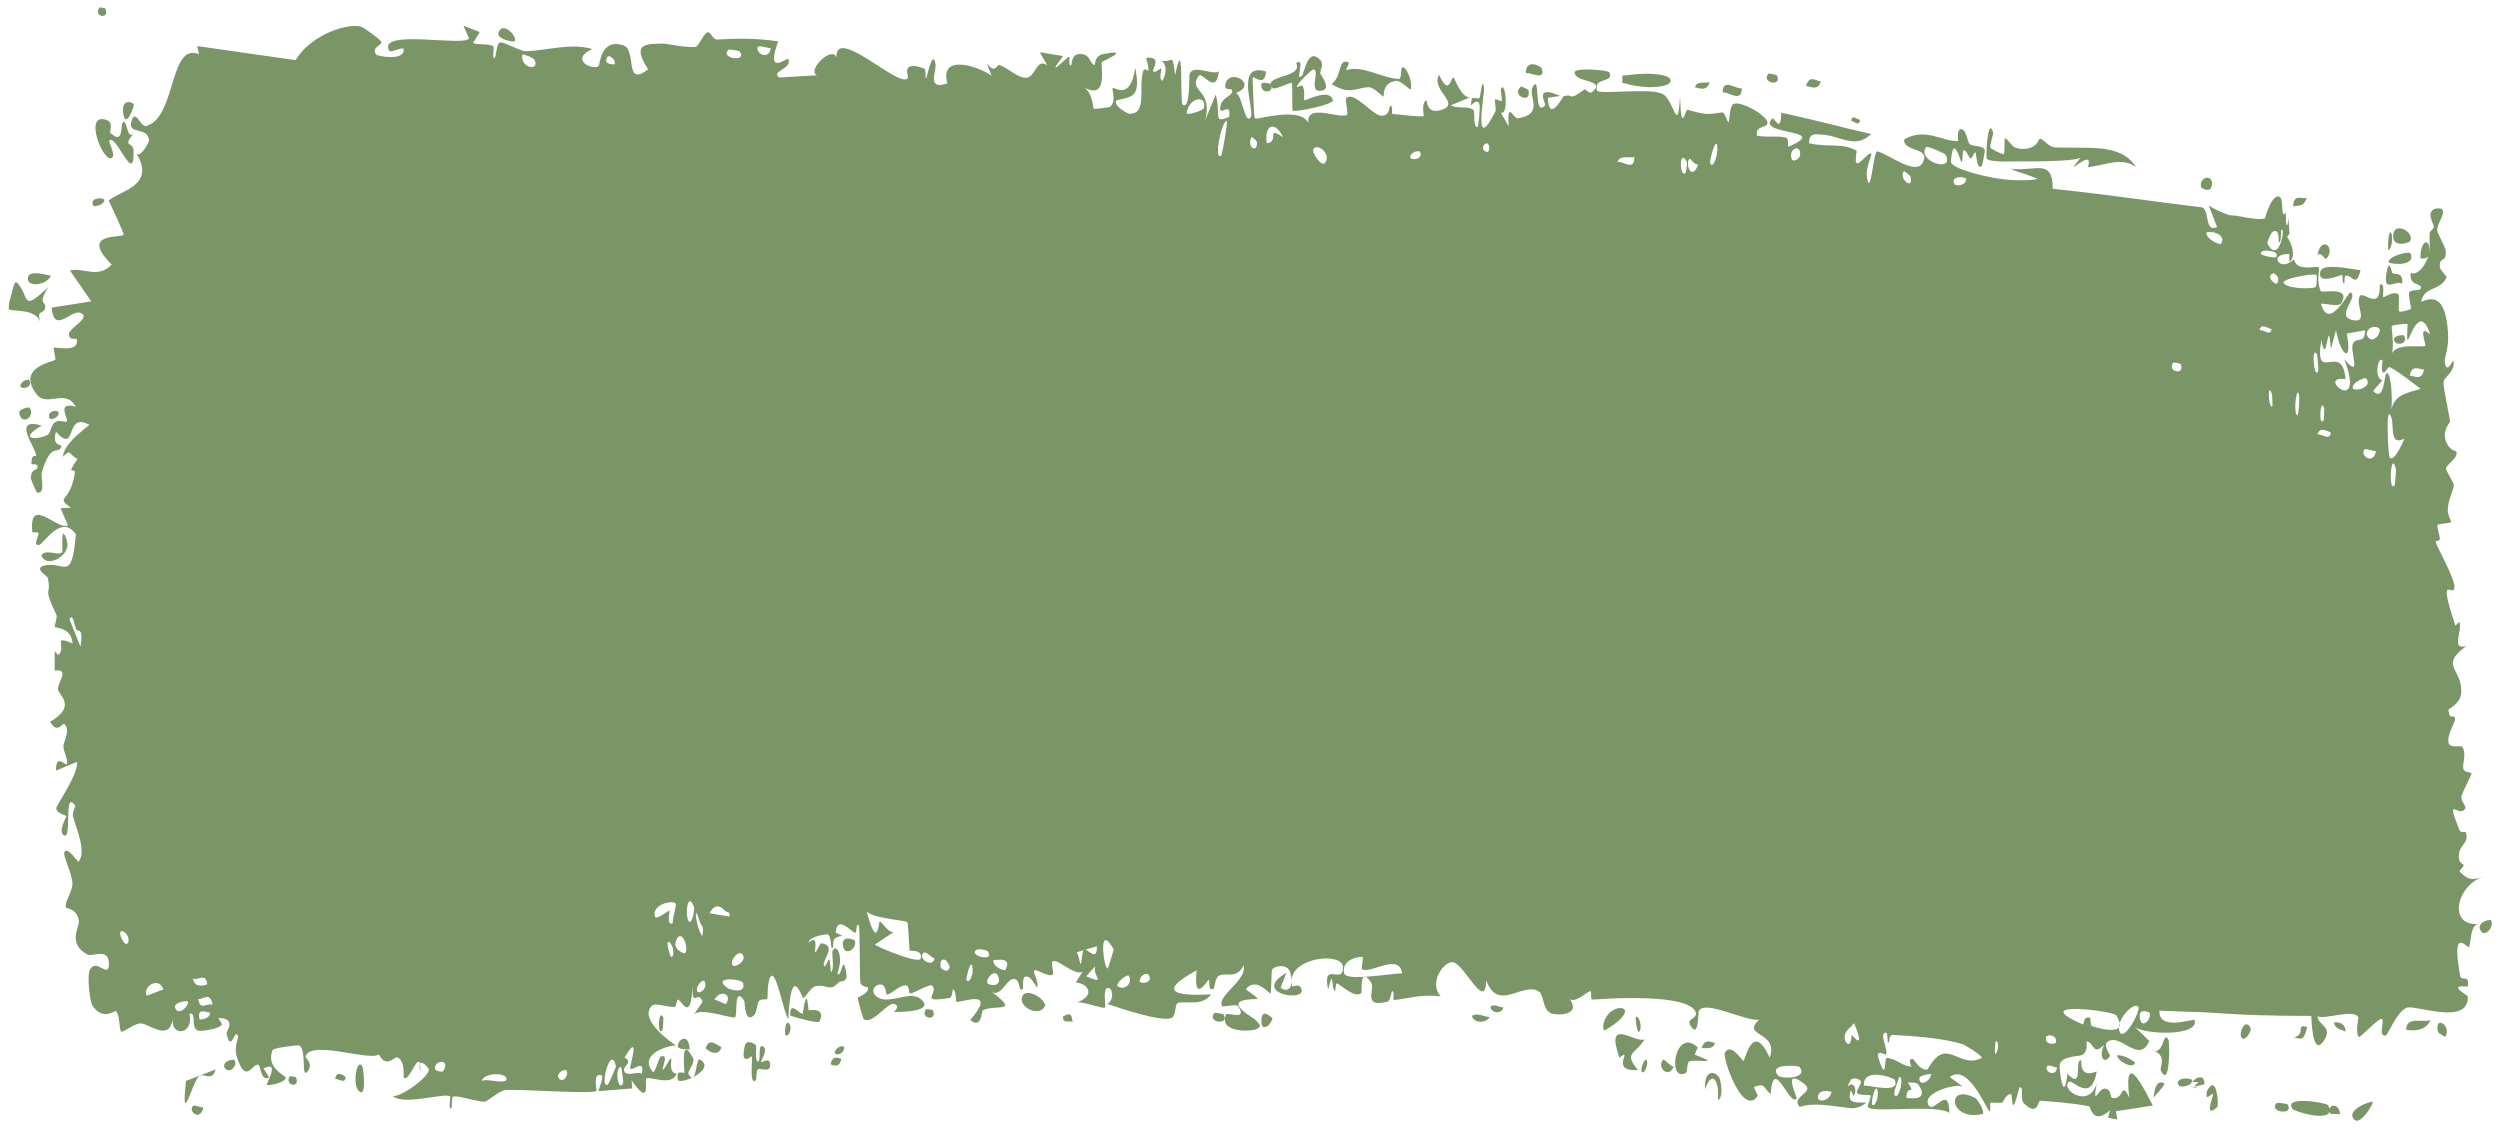 <?xml version="1.0" encoding="UTF-8"?> <svg xmlns="http://www.w3.org/2000/svg" width="239" height="108" viewBox="0 0 239 108" fill="none"><path d="M18.459 105.721C18.612 105.589 19.188 105.922 19.441 105.868C19.143 107.283 17.924 106.202 18.459 105.721ZM45.867 3.069C45.65 3.416 45.433 3.764 45.216 4.111C45.815 4.348 46.631 4.102 47.187 4.443C47.277 4.5 47.025 5.512 47.241 5.561C47.457 5.609 47.436 4.221 47.752 4.077C48.109 3.92 49.713 4.91 50.279 4.896C52.38 4.834 54.514 4.074 56.622 4.686C54.427 5.676 56.602 6.757 57.224 6.322C57.364 6.222 57.377 3.642 59.569 4.329C60.946 4.766 59.609 8.43 61.966 6.625C60.223 4.013 61.985 4.225 63.394 4.166C63.644 4.156 65.618 4.582 66.488 4.486C66.797 4.453 67.288 3.112 67.683 3.085C67.747 3.081 67.806 3.118 67.864 3.177C68.064 3.372 68.256 3.804 68.572 3.782C70.504 3.659 72.393 3.648 74.396 3.957C73.125 7.393 75.251 5.462 75.358 5.632C75.801 6.589 73.649 6.792 74.479 7.407C75.665 7.335 76.866 7.266 78.102 7.203C77.097 6.74 79.553 4.33 79.97 5.487C79.817 2.395 85.944 8.447 86.774 7.495C86.87 7.393 86.651 6.945 86.74 6.63C86.807 6.314 87.32 6.142 88.352 6.556C88.565 6.647 88.424 7.565 88.541 7.486C88.615 7.439 89.173 4.525 89.436 6.168C89.515 6.635 88.948 7.878 89.599 8.09C89.778 8.149 90.074 8.126 90.566 7.975C89.747 4.946 93.858 6.486 94.802 7.261C94.643 6.853 94.486 6.445 94.329 6.038C95.136 7.15 95.33 6.137 95.521 6.199C96.293 6.446 97.362 7.505 98.126 7.434C99.021 7.353 99.077 5.492 100.12 6.247C99.881 5.829 99.638 5.411 99.401 4.993C100.128 5.113 100.868 5.235 101.629 5.357C99.8 7.767 101.999 5.486 102.155 5.438C102.39 5.356 102.025 6.354 102.416 6.241C102.458 6.222 102.423 5.269 103.037 5.183C104.193 5.026 104.154 5.95 104.521 6.161C104.563 6.187 104.612 6.202 104.669 6.203C104.716 6.198 104.588 5.336 105.481 5.168C108.269 4.631 105.452 5.823 105.33 5.937C105.2 6.068 105.815 8.816 104.429 8.638C104.2 8.61 103.917 8.517 103.588 8.34C104.034 8.568 104.27 9.117 104.393 9.591C104.495 10.017 104.522 10.383 104.564 10.403C104.649 10.438 106.033 10.269 106.105 10.217C106.79 9.706 106.249 8.602 106.386 8.413C106.504 8.261 108.045 9.734 108.53 6.496C109.149 9.525 108.011 9.204 106.698 9.614C106.489 10.222 107.87 10.876 107.938 10.877C109.706 10.942 108.823 8.436 109.269 6.874C109.502 6.056 110.136 7.767 109.575 5.529C111.138 5.356 110.146 6.601 110.24 6.795C110.381 7.08 110.941 6.466 111.004 6.553C111.098 6.682 110.728 7.435 111.105 7.719C111.167 7.761 111.835 6.465 111.06 5.806C112.12 6.033 112.066 4.905 112.343 7.183C113.211 2.922 112.779 9.734 113.054 9.984C113.786 10.642 113.674 7.269 113.719 7.106C114.028 6.065 116.018 7.28 116.522 6.806C116.267 9.226 114.928 6.79 114.597 7.25C113.493 8.783 116.047 8.505 115.195 11.529C115.542 10.701 115.884 9.873 116.223 9.045C116.758 11.018 115.91 11.853 117.499 11.173C117.792 9.488 116.382 11.415 116.687 10.089C116.868 9.312 117.778 9.164 117.802 8.752C117.831 8.257 117.002 8.827 117.148 8.066C117.466 6.429 120.389 8.05 118.121 8.907C118.748 8.891 119.022 12.171 119.586 11.159C119.943 10.505 118.065 5.999 120.942 6.808C120.964 6.812 120.987 6.816 121.01 6.821C121.021 7.04 120.993 7.206 120.936 7.329C120.705 8.08 119.794 7.279 119.765 7.38C119.717 7.55 119.893 11.043 119.931 11.216C119.976 11.412 120.37 11.324 120.895 11.195C122.37 10.951 124.516 10.597 125.086 11.768C124.79 9.735 128.397 11.526 128.79 10.937C128.902 10.772 128.57 9.52 128.687 9.394C129.429 8.647 131.16 10.946 131.973 11.052C132.891 11.17 132.835 10.099 132.887 10.104C133.285 10.187 132.92 10.89 133.165 10.903C133.551 10.921 135.991 11.229 136.105 11.086C136.143 11.042 135.836 9.799 136.371 9.604C136.458 9.569 136.327 11.008 137.852 10.488C139.666 9.86 136.744 8.61 137.581 7.15C138.582 9.379 138.679 7.246 138.972 7.434C139.072 7.502 139.721 9.367 140.525 9.307C139.933 9.562 139.323 9.815 138.697 10.068C139.276 10.427 140.417 10.111 140.845 10.5C141.056 10.69 140.774 12.166 141.256 12.158C141.265 12.157 141.276 12.133 141.29 12.091C141.358 11.781 141.518 10.488 141.433 9.95C141.333 9.636 141.105 9.572 140.636 10.091C140.623 8.79 141.172 9.674 141.47 9.326C141.471 9.324 141.474 9.319 141.476 9.312C141.518 9.116 141.73 7.164 141.876 8.472C141.958 8.808 140.745 15.077 142.975 10.616C143.049 10.472 142.859 9.669 142.932 9.508C142.98 9.4 143.499 9.747 143.571 9.638C143.639 9.52 143.415 8.644 143.498 8.477C143.916 7.62 144.265 11.07 143.48 10.77C143.72 11.207 143.973 11.643 144.229 12.079C144.055 9.484 144.694 11.373 145.098 11.311C147.7 10.915 146.044 9.161 146.525 8.311C147.313 6.947 146.564 11.342 147.72 10.06C147.833 9.94 146.548 8.009 149.154 9.176C148.755 9.233 148.361 9.29 147.971 9.347C148.088 11.854 149.391 9.233 149.488 9.202C150.568 8.903 149.799 9.773 151.464 8.553C151.613 8.443 151.906 9.073 152.232 8.779C153.589 7.566 150.551 7.939 150.53 6.926C150.491 6.427 153.729 6.687 153.861 6.93C154.299 7.993 152.333 7.324 152.66 8.635C152.727 9.095 157.626 8.368 158.901 8.957C159.001 9.009 159.096 9.076 159.186 9.156C160.117 10.098 160.384 12.738 160.616 9.231C160.706 12.982 161.144 10.454 161.297 10.49C163.057 10.953 163.057 10.992 164.602 10.744C164.938 10.691 165.143 11.843 165.272 11.661C165.349 11.55 165.313 10.33 165.673 9.982C166.196 9.505 168.833 10.965 168.954 11.649C169.099 12.334 167.807 11.849 167.955 12.968C168.911 13.155 169.832 12.957 170.714 13.145C171.079 13.226 170.827 13.98 170.984 14.008C171.061 14.024 172.331 13.444 172.294 13.155C172.315 12.494 168.237 12.61 169.407 11.349C169.645 11.106 170.23 12.939 170.289 10.773C173.946 11.565 176.285 12.231 178.881 12.811C177.297 14.375 175.772 12.842 174.004 12.864C173.767 12.866 172.926 12.593 172.944 13.691C174.546 14.1 176.234 13.638 177.479 14.407C177.52 14.433 177.321 15.407 177.469 15.57C177.748 15.875 178.758 14.329 178.906 14.743C178.93 14.84 178.338 16.114 178.472 16.942C178.829 19.069 179.1 14.397 179.466 14.464C179.479 14.467 179.496 14.474 179.517 14.486C180.562 14.741 183.196 16.857 183.822 15.525C184.624 14.038 181.844 14.546 182.052 13.31C184.167 12.153 185.704 13.572 187.203 13.481C187.229 13.478 187.047 12.493 187.382 12.372C187.961 12.159 188.049 13.548 188.313 13.781C188.601 14.029 189.635 13.87 189.752 14.379C189.767 14.446 189.509 15.811 189.476 15.848C189.004 16.397 188.914 14.609 188.873 14.585C188.721 14.511 188.544 15.187 188.402 15.141C188.172 15.064 188.068 14.427 187.762 14.358C187.547 14.308 187.704 15.529 187.497 15.464C187.425 15.436 186.714 12.632 186.507 15.453C186.488 16.15 190.5 17.173 192.505 17.219C193.77 17.254 194.499 17.225 194.773 17.079C194.098 16.812 193.369 16.548 192.529 16.292C192.36 16.182 192.194 16.073 192.027 15.963C192.19 16.091 192.359 16.15 192.532 16.17C194.712 16.313 196.258 15.204 196.24 18.048C202.478 18.712 206.411 19.354 210.54 19.828C211.242 20.148 210.752 22.276 211.956 21.704C211.683 21.008 211.413 20.311 211.141 19.613C211.454 19.888 212.363 20.324 213.184 20.589C213.294 20.544 213.669 20.659 213.78 20.615C214.994 20.876 216.204 21.047 216.523 20.866C216.583 20.812 217.01 18.894 217.763 18.782C218.294 18.673 218.122 20.12 218.255 20.407C218.341 20.643 218.481 20.268 218.515 20.35C218.541 20.415 218.509 21.305 218.58 21.464C218.824 21.954 218.686 19.44 218.878 22.327C218.799 22.434 218.722 22.541 218.652 22.649C218.963 23.078 219.581 24.401 218.908 25.027C218.801 25.135 218.917 24.277 218.84 24.276C218.121 24.292 218.001 24.413 217.818 24.562C217.658 24.71 217.694 24.895 217.824 25.04C217.952 25.184 218.114 25.283 218.371 25.265C218.625 25.248 218.992 25.113 219.304 24.787C219.367 25.078 219.507 25.265 219.707 25.384C220.362 25.787 221.629 25.377 221.682 25.571C221.776 25.936 221.409 26.954 221.876 27.838C221.97 28.03 224.84 27.308 223.813 29.007C223.597 29.359 222.213 28.992 221.885 29.038C222.654 31.751 224.51 27.866 224.707 27.962C225.55 28.377 223.109 30.32 225.011 30.618C226.475 30.842 225.083 29.053 225.631 28.274C225.935 27.84 227.606 29.797 227.502 27.22C228.047 26.931 227.758 28.303 227.829 28.4C227.902 28.485 228.964 27.683 229.329 28.214C229.374 28.28 229.285 29.623 229.333 29.731C229.427 29.916 230.46 29.61 230.495 29.494C230.518 29.414 230.225 28.252 230.315 27.964C230.421 27.633 231.411 27.865 231.447 27.527C231.5 27.018 230.312 27.405 230.458 26.085C231.028 26.393 231.877 25.476 232.166 24.402C232.097 24.708 231.58 24.778 231.393 24.68C231.391 22.759 232.482 22.727 232.191 24.265C232.385 23.437 232.198 23.013 232.288 22.236C232.313 22.04 232.641 21.981 232.684 21.645C232.688 21.578 232.308 20.874 232.354 20.481C232.44 19.771 233.413 19.869 233.499 20.048C233.756 20.556 233.017 21.24 232.995 22.053C232.992 22.178 233.777 23.718 233.798 23.857C233.942 25.355 233.099 24.324 233.271 25.67C233.482 25.943 233.694 26.216 233.906 26.489C233.259 27.91 231.772 27.283 231.463 28.858C232.629 28.339 233.801 28.317 234.033 31.823C234.131 33.3 233.674 34.198 233.716 34.572C233.877 35.911 234.498 34.406 234.525 34.474C234.552 34.555 234.568 34.634 234.573 34.711C234.573 34.711 234.573 34.712 234.573 34.712C234.631 35.499 233.642 36.131 233.607 36.492C233.556 37.136 234.184 39.734 234.221 40.315C234.214 40.433 233.485 41.1 233.803 42.099C234.128 43.108 234.809 43.088 234.839 43.192C235.011 43.797 233.851 44.43 233.833 44.793C233.824 44.978 234.541 46.063 234.581 46.384C234.618 46.707 234.164 47.445 234.023 48.48C233.917 49.249 234.386 49.807 234.317 49.93C234.267 50.014 233.081 50.066 233.028 50.201C232.95 50.404 233.277 51.298 233.248 51.528C233.207 51.858 232.802 51.549 232.869 51.883C232.913 52.134 234.601 55.185 234.648 56.02C234.717 57.45 232.88 54.257 234.736 59.804C234.749 59.84 235.104 59.417 235.116 59.451C235.416 60.473 234.283 62.142 235.769 61.771C233.072 63.738 235.545 63.939 235.275 66.366C235.166 67.301 234.065 67.743 234.066 67.881C234.236 69.047 234.547 68.119 234.7 68.687C234.787 69.005 233.837 70.298 234.105 71.091C234.245 71.5 235.326 71.293 235.376 71.371C235.853 72.108 235.37 72.961 235.496 73.497C235.58 73.857 236.251 73.846 236.273 73.91C236.311 74.044 235.486 75.567 235.323 76.093C235.199 76.498 235.781 77.089 235.69 77.268C235.131 78.339 233.683 75.765 235.141 79.399C235.23 79.622 235.708 79.504 235.725 79.548C236.085 80.579 235.197 80.72 235.082 81.587C234.883 83.081 236.137 82.186 235.113 83.285C235.976 84.209 236.434 84.143 237.381 83.811C234.779 84.726 233.997 88.602 237.008 88.335C236.044 88.334 236.274 90.487 235.987 90.541C235.805 90.574 234.308 88.495 235.189 93.285C235.3 93.884 236.121 93.073 235.917 94.32C233.833 94.112 235.911 95.108 235.926 95.269C236.027 98.126 230.875 96.012 230.069 96.343C229.097 96.746 228.271 99.004 228.054 99.011C227.35 99.025 227.914 97.876 227.749 97.461C227.583 97.051 225.623 99.258 225.515 99.138C225.125 98.66 225.504 97.308 225.463 97.241C224.982 96.422 222.32 97.487 221.561 97.165C221.579 98.041 223.095 98.114 222.146 99.517C221.024 101.15 220.985 97.292 220.958 97.122C220.059 97.121 219.15 97.116 218.201 97.103C216.74 97.082 214.888 97.036 212.975 96.916C211.064 96.793 210.805 96.776 209.925 96.742L210.445 96.764C209.09 96.726 207.753 96.675 206.436 96.617C206.384 98.674 209.751 97.278 209.821 97.546C210.189 99.172 204.61 98.88 204.029 98.106C204.503 98.578 204.987 99.049 205.473 99.52C204.461 101.828 202.732 98.654 201.461 99.612C201.045 99.923 201.74 100.881 201.721 100.942C201.216 101.827 200.559 101.075 201.167 99.884C200.019 100.987 200.264 99.7 199.465 99.546C199.424 99.539 199.702 100.513 199.039 100.862C198.724 101.025 197.173 100.915 196.917 101.73C196.808 102.074 197.309 105.812 197.643 102.651C199.227 104.318 198.286 101.246 198.945 101.366C199.051 101.39 198.67 103.143 200.45 102.429C199.893 105.597 198.103 103.073 197.759 103.436C197.014 104.18 199.714 106.031 200.439 103.58C200.02 106.052 200.619 103.929 201.271 104.075C201.982 104.234 201.621 104.955 202.015 104.984C203.095 105.071 202.753 103.285 203.558 104.924C202.974 99.965 205.131 104.368 205.807 105.69C204.613 105.878 203.435 106.059 202.278 106.236C202.327 106.498 202.376 106.759 202.426 107.021C202.126 106.966 201.829 106.91 201.532 106.854C201.596 106.61 201.66 106.367 201.724 106.123C200.082 107.628 199.85 105.797 199.729 105.769C198.173 105.451 196.437 105.338 195.035 105.228C194.837 105.213 194.818 106.824 193.473 105.464C193.058 105.032 193.563 103.813 193.052 103.966C192.214 107.317 192.428 104.613 192.255 104.597C191.776 104.566 191.479 105.393 191.439 105.399C190.915 105.498 190.322 105.331 190.266 105.457C190.264 105.469 190.274 106.422 190.242 106.239C190.218 106.23 190.192 106.218 190.164 106.203C189.94 106.088 188.125 101.576 186.41 102.967C186.836 103.284 187.26 103.6 187.69 103.916C187.177 103.482 183.573 104.464 184.396 105.691C184.899 106.443 186.32 103.62 186.364 106.388C185.12 105.527 178.737 106.461 178.567 105.809C178.513 105.715 178.908 104.835 178.834 104.717C178.754 104.625 177.607 104.786 177.527 104.438C177.454 104.23 177.924 103.7 177.906 103.376C177.869 103.177 176.98 102.833 176.845 103.438C176.75 103.541 176.685 103.673 176.662 103.839C176.712 103.797 176.771 103.764 176.836 103.738C177.015 103.478 177.637 103.908 177.235 104.749C177.175 104.865 176.972 104.132 176.928 104.28C176.723 104.963 176.849 105.227 177.224 105.333C177.589 105.438 178.244 105.388 178.423 105.402C177.806 105.966 177.107 105.995 176.771 105.916C175.2 105.772 173.509 105.347 172.049 105.818C171.119 104.833 173.573 104.462 172.508 103.632C170.31 101.905 171.828 104.892 171.752 105.008C171.11 105.921 169.522 100.753 169.283 104.595C168.516 103.963 168.804 103.497 167.665 103.922C167.791 104.198 167.917 104.475 168.044 104.751C166.607 106.889 164.663 101.088 164.893 100.675C165.439 99.566 166.558 101.45 166.677 101.416C166.856 101.364 167.546 97.502 169.181 101.115C170.101 98.553 166.39 99.145 168.171 97.481C166.947 97.693 162.984 95.54 162.406 96.647C162.329 96.792 162.42 99.419 161.596 98.02C161.208 97.353 162.271 97.408 162.118 96.799C161.697 95.368 156.91 95.337 154.005 95.459C153.244 95.504 152.52 95.552 152.171 95.558C152.076 95.556 152.15 94.748 152.055 94.751C151.767 94.759 150.622 95.916 150.083 95.519C151.155 97.068 148.941 97.088 148.352 96.899C147.476 96.611 147.586 95.188 147.211 94.869C145.766 93.639 143.213 96.926 142.086 93.707C142.023 96.85 139.973 92.072 138.872 91.986C138.028 91.921 136.554 93.918 137.724 95.253C137.108 95.162 136.452 95.18 135.729 95.234C134.868 95.332 134.031 95.535 133.279 95.599C133.074 95.617 133.417 94.709 133.066 94.769C133.034 94.781 132.927 95.686 132.627 95.761C130.186 96.388 131.489 94.538 131.083 93.94C130.861 93.606 130.695 93.436 130.568 93.375C131.911 93.287 133.584 93.046 134.038 93.051C133.774 91.017 130.877 93.218 130.181 92.631C130.156 92.609 130.321 91.51 130.295 91.5C130.294 91.5 130.294 91.5 130.293 91.5C130.003 91.394 128.215 91.69 128.497 93.033C128.572 93.391 129.367 93.44 130.368 93.387C130.084 93.617 130.201 94.869 130.15 94.918C129.532 95.492 128.257 94.196 127.803 94.005C127.698 93.963 127.659 94.758 127.641 94.758C127.23 94.553 127.533 92.296 126.969 94.609C126.367 91.739 128.424 94.273 128.39 92.431C128.295 90.995 123.489 91.511 123.483 93.757C123.476 93.518 123.426 93.22 123.311 92.879C123.055 92.119 121.808 92.317 121.593 92.724C121.556 92.804 121.52 94.968 121.476 94.987C121.398 95.021 120.63 94.127 120.002 94.116C119.647 94.11 119.332 94.232 119.106 94.584C119.402 94.799 119.692 95.013 119.99 95.228C120.077 95.321 120.163 95.414 120.25 95.507C120.156 95.507 120.069 95.509 119.987 95.513C117.838 95.566 118.233 96.179 119.037 96.803C119.08 96.809 119.121 96.892 119.163 96.902C119.421 97.092 119.708 97.28 119.966 97.448C120.229 97.709 120.436 97.923 120.44 98.027C120.446 98.202 120.243 98.352 119.955 98.442C118.747 98.686 116.559 98.448 117.204 96.988C117.324 96.717 119.342 97.641 118.357 96.193C118.185 95.94 116.881 96.327 116.814 96.168C116.38 95.111 119.231 93.762 118.902 92.264C118.199 93.675 117.333 92.913 116.543 93.264C116.183 93.423 116.073 94.506 116.028 94.525C115.365 94.795 115.758 93.665 115.538 93.689C115.421 93.706 114.069 96.096 114.395 92.764C110.102 95.103 113.143 95.193 115.779 95.062C114.921 96.261 113.31 95.632 112.582 95.893C112.321 95.987 112.44 97.106 111.996 97.315C111.059 97.75 106.884 96.321 105.872 95.976C106.537 95.608 106.394 94.388 105.89 94.453C105.39 94.517 105.744 96.152 105.64 96.322C105.518 96.498 103.258 95.643 102.893 95.839C104.605 95.32 104.268 94.095 102.844 93.912C103.063 93.572 103.283 93.232 103.504 92.892C102.928 93.196 101.999 92.447 101.315 92.073C101.011 91.888 100.735 91.796 100.579 91.974C100.507 92.059 100.722 93.085 100.681 93.133C100.292 93.552 98.939 92.47 98.855 92.815C98.79 93.102 99.363 93.974 99.128 94.386C99.079 94.473 98.546 93.081 97.951 93.401C97.733 93.519 97.833 94.484 97.777 94.538C97.306 94.987 97.629 93.376 96.779 93.611C96.154 93.785 95.642 95.355 94.784 94.804C97.572 96.908 95.218 95.994 93.983 96.569C93.784 96.66 93.904 98.412 92.754 97.525C95.343 94.445 92.106 95.835 91.423 95.777C91.386 95.765 91.412 94.614 91.084 94.584C91.056 94.584 91.07 95.364 90.759 95.413C87.78 95.871 89.701 95.058 89.166 94.271C88.944 93.936 87.408 94.977 86.977 94.984C86.88 94.982 86.963 94.177 86.585 94.191C86.043 94.214 85.49 94.767 85.042 94.995C84.938 95.046 84.841 95.082 84.752 95.089C84.698 95.09 84.756 93.817 83.858 94.179C83.607 94.28 83.311 94.716 83.631 95.103C83.978 95.513 84.463 95.588 85.013 95.542C86.17 95.445 87.403 94.799 88.177 95.647C89.239 96.789 85.75 96.749 85.489 96.737C85.417 96.737 86.183 96.14 85.44 95.978C85.311 95.951 85.156 96.014 84.983 96.127C84.278 96.585 83.26 97.866 82.582 97.437C82.509 97.397 81.962 95.489 82.005 95.383C82.022 95.304 83.104 94.967 82.989 94.417C82.968 94.354 82.297 94.324 82.246 93.917C82.175 93.421 82.22 88.604 82.102 88.475C81.797 88.157 81.935 89.265 81.736 89.176C81.288 88.984 80.029 87.482 79.894 89.145C80.105 89.257 80.317 89.368 80.538 89.481C79.299 89.579 79.788 90.32 79.595 90.622C79.392 90.949 79.529 89.489 79.126 89.329C79.04 89.292 77.298 89.514 77.286 90.131C78.305 89.197 77.86 90.991 77.903 91.025C78.068 91.151 78.325 90.146 78.551 90.178C80.096 90.418 78.448 91.937 78.793 92.368C78.911 92.513 79.204 91.661 79.257 91.708C79.422 91.861 79.356 92.995 79.479 92.91C79.761 92.712 79.537 91.09 79.562 91.008C79.86 90.016 80.746 91.324 80.045 93.033C80.363 93.684 80.534 91.565 80.778 92.432C81.266 94.149 80.399 93.66 80.163 93.926C79.292 94.884 79.125 94.056 77.964 94.278C77.54 94.356 76.996 95.365 76.799 95.413C76.673 95.443 75.624 91.805 75.362 97.421C74.921 96.86 74.295 93.131 73.781 93.284C73.326 93.423 73.402 95.415 73.358 95.491C73.284 95.609 72.749 95.436 72.549 95.711C72.32 96.036 72.396 96.797 72.047 97.097C71.16 97.838 71.231 95.81 71.149 95.676C70.146 94.122 70.514 97.021 70.28 97.246C70.08 97.452 67.009 96.264 66.344 96.982C66.622 96.582 66.887 96.181 67.163 95.781C66.723 94.504 66.17 96.557 66.21 94.287C66.151 95.489 66.01 96.03 65.834 96.218C65.492 96.604 65.001 95.508 64.795 95.567C64.675 95.604 64.671 96.228 64.52 96.252C63.96 96.35 62.651 95.826 62.336 96.137C60.948 97.474 64.381 99.81 64.635 99.953C64.106 99.901 60.992 100.662 62.381 102.451C62.596 102.727 63.005 101.095 63.134 101.033C63.985 100.628 63.294 102.084 63.357 102.225C63.466 102.453 64.041 101.043 64.178 101.216C64.227 101.271 63.883 102.595 64.678 102.64C64.263 103.921 62.067 102.826 61.756 103.123C61.65 103.23 62.252 105.999 60.387 103.285C60.405 103.541 60.422 103.798 60.44 104.054C59.368 104.14 58.294 104.226 57.215 104.313C57.343 103.725 57.971 102.551 57.201 102.789C56.756 102.927 57.061 104.246 57.02 104.284C56.633 104.637 49.647 104.087 48.284 104.215C47.825 104.256 46.517 105.292 46.419 105.311C45.833 105.408 43.758 104.691 43.341 104.834C43.08 104.926 43.311 106.027 43.08 105.973C42.864 105.92 43.103 104.862 43.04 104.817C42.516 104.424 38.465 105.761 37.521 104.747C38.101 105.055 41.052 102.975 41.003 102.226C40.992 102.123 40.293 101.306 40.141 101.697C39.912 100.775 39.043 103.562 38.599 103.006C38.548 102.943 38.771 101.376 37.968 101.081C37.693 100.979 36.946 102.193 36.233 100.812C35.161 101.456 29.616 99.35 29.203 101.031C29.19 101.12 29.97 101.71 29.429 102.396C28.713 103.307 29.383 100.216 28.569 99.939C28.438 99.896 26.15 100.181 26.069 100.372C25.351 102.103 27.352 102.832 27.317 103.034C27.246 103.542 25.57 103.83 25.508 103.709C25.445 103.583 26.824 101.296 25.192 102.149C25.373 102.427 25.556 102.705 25.738 102.982C24.972 103.509 24.912 101.914 24.728 101.814C24.149 101.499 23.505 103.913 22.609 100.911C22.375 100.114 22.791 99.238 22.762 99.118C22.478 98.046 22.083 100.9 21.657 98.763C21.627 98.604 22.672 97.339 20.87 97.314C20.99 97.52 21.111 97.726 21.233 97.932C20.979 98.385 19.142 98.634 18.911 98.523C18.189 98.2 18.836 96.74 18.112 96.907C18.551 98.923 16.355 99.159 16.505 97.43C16.2 99.544 14.411 97.987 13.534 97.847C13.509 97.844 13.485 97.841 13.462 97.839C12.895 97.802 11.767 98.737 11.592 98.624C11.38 98.486 11.476 97.004 11.083 96.669C10.966 96.573 9.813 97.647 8.819 96.1C8.625 95.802 8.258 93.282 8.619 92.658C9.253 91.589 10.412 93.629 10.41 92.143C10.413 90.553 8.802 91.48 8.393 91.267C6.43 90.285 7.586 88.608 7.546 88.095C7.422 86.85 6.348 86.876 6.309 86.764C6.129 86.265 6.899 85.29 6.927 84.531C6.941 83.543 5.939 81.748 6.174 81.418C6.508 80.949 7.446 82.446 7.51 82.376C8.319 81.427 7.244 79.131 6.977 78.007C6.894 77.661 7.25 77.098 7.179 76.996C6.053 75.447 6.899 80.201 6.148 79.875C5.466 79.585 6.368 78.095 6.339 78.012C6.303 77.921 5.505 77.83 5.375 77.297C5.324 77.031 7.46 74.138 7.378 72.828C6.708 73.109 6.032 73.389 5.357 73.67C5.327 71.963 6.271 73.23 6.381 73.056C6.585 72.705 6.03 71.835 6.061 71.296C6.076 70.953 6.763 69.737 6.162 69.226C5.958 69.049 5.52 70.24 4.788 69.01C7.389 67.479 5.622 66.5 5.543 65.894C5.482 65.29 6.725 63.882 5.228 64.116C5.207 60.796 5.263 63.067 5.704 62.488C6.24 61.777 5.036 60.67 6.936 61.522C6.852 59.966 5.303 60.058 5.237 59.934C5.17 59.82 5.51 59.06 5.395 58.799C3.999 55.78 4.969 57.163 4.569 55.24C4.535 55.068 3.184 54.342 4.226 54.074C6.111 53.588 6.868 55.8 7.25 51.095C5.866 49.033 4.163 52.053 3.728 52.1C3.079 52.167 3.757 51.214 3.683 50.944C3.655 50.857 3.094 50.93 3.091 50.853C2.735 47.258 5.576 50.822 6.497 50.209C6.248 49.668 6.036 49.127 5.783 48.587C6.12 48.569 6.448 48.551 6.777 48.534C5.211 47.434 6.735 48.124 7.151 45.221C7.246 44.568 6.194 45.677 7.407 43.875C6.53 43.445 6.815 42.854 6.027 43.665C6.048 42.499 7.846 41.206 8.55 40.616C6.104 39.277 7.448 43.568 5.346 41.282C4.931 42.72 5.952 42.451 5.869 42.688C5.562 43.541 4.873 42.173 3.998 45.165C3.855 45.656 4.42 47.179 3.559 47.096C3.472 47.084 2.932 45.782 2.939 45.688C3.03 44.674 3.568 45.061 3.589 44.637C3.618 44.236 3.015 44.471 3.006 44.359C3.009 43.088 3.514 43.879 3.448 43.48C3.293 42.612 1.137 39.851 3.98 40.685C1.594 42.096 3.661 42.086 4.584 41.544C4.821 41.408 4.892 40.65 5.225 40.39C5.663 40.053 6.163 40.424 6.381 40.287C6.623 40.136 5.284 38.325 7.244 38.883C6.261 37.086 4.482 38.969 3.51 37.704C1.552 35.148 4.929 34.642 5.279 34.401C5.373 34.335 5.073 33.306 5.136 33.244C5.247 33.149 7.143 33.645 7.341 32.798C7.534 31.952 6.652 32.829 6.592 31.944C6.568 31.348 8.866 30.319 7.636 29.897C6.785 29.608 5.158 31.983 4.928 29.407C6.189 29.209 7.464 29.011 8.725 28.813C8.054 27.826 7.361 26.839 6.686 25.852C8.115 25.558 9.317 26.678 10.684 25.292C7.481 22.118 11.779 22.802 11.816 22.42C11.833 22.192 10.587 19.632 10.393 19.164C11.527 18.197 14.972 17.759 12.998 14.592C13.374 15.306 14.247 13.565 14.248 13.432C14.147 12.042 12.215 12.92 12.545 11.67C12.918 10.218 13.421 12.199 13.972 12.048C14.178 11.991 14.369 11.902 14.546 11.785C16.783 10.265 16.356 4.085 19.023 5.182C18.97 4.923 18.916 4.664 18.862 4.405C21.993 4.854 25.125 5.302 28.263 5.752C29.519 3.554 32.808 2.247 34.412 2.513C34.738 2.565 36.309 3.747 36.428 3.953C36.645 4.346 35.421 4.479 35.964 5.218C36.079 5.37 38.764 5.894 38.589 4.653C38.288 4.505 37.336 5.115 37.186 4.821C36.125 2.723 44.411 4.5 44.837 3.667C44.658 3.262 44.479 2.857 44.301 2.453C44.823 2.658 45.346 2.863 45.867 3.069ZM20.61 102.236C20.293 103.475 19.503 102.532 19.047 102.875C18.398 103.356 17.262 108.129 17.783 103.338C18.726 102.97 19.664 102.603 20.61 102.236ZM34.267 104.259C33.651 103.583 34.17 100.91 34.669 102.031C34.725 102.158 35.103 105.168 34.267 104.259ZM27.706 102.903C27.732 102.868 28.276 102.946 28.294 102.988C28.769 104.07 27.132 103.83 27.706 102.903ZM59.371 101.988C58.687 102.092 59.14 104.536 59.578 103.541C59.606 103.478 59.416 101.983 59.371 101.988ZM58.886 101.915C58.388 99.725 57.257 104.126 58.107 103.696C58.187 103.652 58.908 102.022 58.886 101.915ZM32.048 103.165C32.128 102.33 32.768 102.742 33.042 102.945C33.024 103.708 32.318 103.075 32.048 103.165ZM48.421 103.159C48.461 102.502 46.217 102.505 46.054 103.369C46.41 103.006 48.389 103.749 48.421 103.159ZM54.168 102.325C54.114 102.211 53.336 102.371 53.351 102.951C53.712 103.718 54.416 102.844 54.168 102.325ZM65.426 102.572C65.462 102.452 65.146 99.905 65.742 100.409C65.874 100.515 66.046 100.756 66.267 101.183C66.456 101.543 65.733 102.491 65.799 102.625C65.941 102.886 66.054 103.009 66.146 103.033C65.991 103.105 65.833 103.167 65.681 103.217C65.243 103.368 64.861 103.4 64.817 103.23C64.545 102.167 65.411 102.632 65.426 102.572ZM71.203 99.964C71.355 99.366 72.115 99.711 72.291 99.964C72.32 100.012 72.14 101.589 72.494 101.481C72.774 101.393 72.415 99.76 72.94 100.036C73.489 100.314 72.707 101.444 72.759 101.529C72.812 101.638 73.692 100.939 73.624 101.88C73.591 102.577 72.697 102.075 72.472 102.217C72.176 102.398 72.496 103.572 72.012 103.307C71.72 103.142 71.945 101.103 71.885 100.998C71.84 100.913 70.723 102.058 71.205 99.971C71.204 99.969 71.204 99.966 71.203 99.964ZM66.315 102.946C66.267 103.014 66.212 103.05 66.146 103.033C66.203 103.006 66.259 102.975 66.315 102.946ZM22.435 101.361C22.75 101.995 21.784 102.792 21.417 101.961C21.421 101.295 22.386 101.262 22.435 101.361ZM66.916 101.294C67.834 101.828 67.117 102.516 66.315 102.946C66.581 102.567 66.62 101.116 66.916 101.294ZM40.141 101.697C40.179 101.851 40.202 102.089 40.199 102.479C40.1 102.051 40.093 101.821 40.141 101.697ZM42.353 102.425C43.13 101.246 41.584 101.272 41.581 102.124C41.581 102.445 42.322 102.472 42.353 102.425ZM60.238 102.12C60.174 102.003 61.307 98.43 59.708 101.097C60.518 101.536 59.649 101.911 59.655 102.226C59.665 103.13 61.084 102.287 61.373 102.684C61.642 101.07 60.465 102.508 60.24 102.12C60.239 102.12 60.239 102.12 60.238 102.12ZM80.438 101.231C80.207 102.166 79.72 101.83 79.405 101.756C79.61 100.818 80.081 101.152 80.438 101.231ZM189.551 106.49C186.264 107.27 185.993 103.392 188.894 105.013C188.951 105.047 189.759 106.105 189.551 106.49ZM163.014 104.136C162.884 102.437 163.782 102.239 164.34 102.981C164.463 103.148 164.845 104.888 164.23 105.173C164.409 103.141 163.582 102.293 163.014 104.136ZM67.464 100.229C67.754 99.113 68.555 99.932 68.973 100.111C68.695 101.028 67.833 100.589 67.464 100.229ZM179.441 104.068C179.16 103.926 178.905 105.38 178.947 105.504C179.132 106.072 179.73 104.916 179.441 104.068ZM64.809 99.996C64.791 99.478 65.453 98.989 65.761 99.556C65.858 99.724 65.923 99.984 65.933 100.362C65.889 100.339 65.823 100.326 65.744 100.318C65.414 100.283 64.825 100.339 64.809 99.996ZM79.82 100.688C79.695 100.339 80.481 99.775 80.722 100.131C80.647 100.841 79.89 100.914 79.82 100.688ZM175.097 104.392C174.762 104.253 173.924 104.179 173.801 104.765C173.653 105.5 174.908 105.3 175.097 104.392ZM226.827 105.351C226.875 105.616 225.665 107.548 225.113 107.067C224.07 106.148 226.784 105.167 226.827 105.351ZM182.38 103.452C183.224 104.884 182.279 103.491 182.25 104.957C182.855 105.039 184.405 105.178 183.404 103.691C183.207 103.404 182.658 103.559 182.38 103.452ZM181.576 102.923C181.455 103.393 180.754 104.859 181.305 104.778C181.566 104.738 182.053 103.095 181.576 102.923ZM219.154 106.002C218.261 104.695 222.463 105.436 222.562 105.655C222.625 105.776 222.667 105.889 222.69 105.985C222.841 105.574 223.618 105.499 223.71 106.539C223.479 106.454 222.837 106.546 222.766 106.43C222.734 106.381 222.71 106.335 222.693 106.288C222.425 107.196 219.348 106.256 219.154 106.002ZM210.984 104.307C211.927 102.457 212.137 105.735 211.975 105.829C210.622 107.068 211.619 104.732 211.575 104.616C211.467 104.421 210.752 105.485 210.986 104.307C210.986 104.307 210.985 104.307 210.984 104.307ZM217.659 105.438C217.677 105.421 217.835 105.43 218.026 105.451C218.306 105.481 218.657 105.537 218.677 105.568C219.073 106.167 218.499 106.348 218.01 106.24C217.589 106.148 217.241 105.851 217.659 105.438ZM75.401 97.823C75.84 98.165 75.351 99.344 75.067 98.902C75.046 98.859 75.005 97.522 75.401 97.823ZM181.127 103.225C180.952 102.99 178.036 101.995 178.194 103.815C178.312 103.605 181.799 104.706 181.127 103.225ZM157.3 101.312C157.774 101.359 157.137 103.024 156.926 102.372C156.848 102.13 157.181 101.301 157.3 101.312ZM63.352 98.417C62.781 99.343 62.954 96.201 63.415 97.288C63.433 97.331 63.374 98.38 63.352 98.417ZM161.139 102.586C159.337 103.482 160.121 98.115 162.299 100.122C162.206 100.356 162.112 100.591 162.021 100.825C164.711 101.857 162.154 101.218 161.494 101.469C161.237 101.564 161.372 102.48 161.14 102.593C161.14 102.591 161.139 102.589 161.139 102.586ZM154.791 101.04C153.432 97.108 156.327 99.793 157.235 99.359C156.276 100.882 155.197 100.569 156.579 102.29C154.387 102.457 155.384 100.993 155.307 100.859C155.214 100.711 154.85 101.209 154.791 101.04ZM158.999 101.306C159.102 101.202 159.75 102.035 160.017 101.928C159.554 103.207 158.32 102.019 158.999 101.306ZM205.873 104.944C206.003 103.922 206.231 103.176 206.937 103.595C206.687 104.1 206.2 104.521 205.873 104.944ZM20.082 96.821C19.652 96.742 18.825 96.345 19.067 97.428C19.091 97.52 20.071 97.427 20.082 96.821ZM172.036 101.998C171.919 101.87 169.029 101.609 169.958 102.802C170.229 103.166 172.921 103.168 172.036 101.998ZM184.631 102.678C184.413 102.658 183.525 102.814 183.499 103.056C183.399 103.893 184.503 103.478 184.631 102.678ZM17.953 95.743C17.906 95.636 16.596 95.809 16.736 96.31C16.997 97.256 18.142 96.113 17.953 95.743ZM77.114 95.485C77.21 95.451 77.28 96.572 77.31 96.586C77.389 96.604 79.024 96.257 78.334 97.657C78.239 97.889 75.89 97.232 75.544 97.08C75.483 95.543 76.475 97.042 76.736 96.896C76.781 96.868 76.864 95.588 77.113 95.492C77.114 95.489 77.114 95.487 77.114 95.485ZM209.758 104.034C209.791 103.815 209.96 103.619 210.204 103.458L209.586 103.431C210.032 102.871 210.776 102.741 210.745 103.656C210.287 103.748 209.991 103.856 209.56 103.959L210.185 103.986C210.042 104.002 209.9 104.018 209.758 104.034ZM208.34 103.815C207.776 103.101 209.176 102.933 209.579 103.252C209.559 103.908 208.419 103.92 208.34 103.815ZM180.084 98.826C179.838 99.053 180.489 100.507 180.315 100.776C180.2 100.942 179.709 100.385 179.526 100.822C179.472 100.96 179.93 102.32 180.089 102.27C180.313 102.204 180.149 101.143 180.393 101.148C181.198 101.164 181.916 101.949 182.722 101.968C182.794 101.968 182.266 101.201 182.885 101.239C182.984 101.244 183.509 102.375 184.28 102.243C186.103 98.891 187.23 102.3 189.469 101.129C189.394 100.805 187.787 99.89 187.693 99.854C185.892 99.234 182.685 99.032 180.965 98.94C180.52 98.915 180.702 99.65 180.512 99.667C180.362 99.68 180.599 98.347 180.084 98.826ZM20.319 96.081C20.129 94.738 19.405 95.578 18.963 95.503C19.104 96.715 19.871 95.779 20.319 96.081ZM196.661 102.054C196.425 102.089 195.748 101.634 195.664 102.032C195.547 102.552 196.542 102.959 196.661 102.054ZM88.53 96.481C88.558 96.446 89.161 96.541 89.182 96.584C89.686 97.68 87.866 97.39 88.53 96.481ZM101.629 97.166C102.027 97.015 102.448 96.612 102.54 97.705C102.289 97.528 101.553 97.921 101.629 97.166ZM120.589 97.688C120.547 96.261 121.467 97.201 121.641 97.335C121.556 97.965 120.617 98.714 120.589 97.688ZM206.002 100.472C206.886 100.602 206.803 98.437 207.32 99.44C207.405 99.609 207.488 104.113 206.585 102.383C206.425 102.071 207.165 101.04 206.002 100.472ZM162.681 100.198C162.947 99.274 163.528 99.602 163.944 99.712C163.791 100.402 162.97 100.154 162.681 100.198ZM15.624 94.638C15.286 93.303 13.614 94.27 14.015 95.154C14.07 95.27 15.393 94.585 15.624 94.638ZM69.407 95.977C70.083 94.947 68.764 94.588 68.299 95.601C68.506 95.539 69.361 96.045 69.407 95.977ZM116.089 96.844C116.127 96.802 116.925 96.919 116.961 96.971C117.6 98.077 115.331 97.753 116.089 96.844ZM97.707 95.305C97.994 94.45 99.613 95.197 99.922 96.072C99.565 97.32 97.366 96.372 97.707 95.305ZM202.387 100.875C202.998 100.87 203.568 101.17 204.118 101.576C203.952 102.295 202.41 101.421 202.387 100.875ZM119.037 96.803C119.08 96.809 119.121 96.892 119.163 96.902C119.12 96.87 119.078 96.835 119.037 96.803ZM190.916 99.573C190.695 99.276 190.698 100.608 190.705 100.649C190.835 101.085 191.181 99.91 190.916 99.573ZM19.817 94.1C19.67 92.898 18.908 93.82 18.459 93.529C18.58 94.478 19.46 94.222 19.817 94.1ZM153.319 98.487C153.134 97.848 153.5 97.189 153.926 96.775C154.486 96.339 155.166 96.186 155.366 96.634C155.354 97.16 154.473 97.864 153.838 98.24C153.57 98.442 153.336 98.55 153.319 98.487ZM67.44 94.128C67.41 93.186 66.454 94.3 66.642 94.749C66.76 95.034 67.45 94.713 67.44 94.128ZM156.381 97.25C156.6 96.977 156.99 97.934 156.791 98.488C156.539 99.197 156.324 97.329 156.381 97.25ZM177.269 97.86C177.249 97.804 177.113 97.907 177.005 98.112C176.564 98.433 176.1 99.012 176.482 99.617C176.723 99.996 176.868 99.744 176.965 99.445C176.998 99.206 177.023 98.938 177.043 98.937C177.018 98.938 178.431 100.66 177.269 97.86ZM140.71 97.115C141.26 96.778 141.865 97.225 142.405 97.222C142.164 97.794 140.907 97.898 140.71 97.115ZM71.038 93.968C70.933 93.583 67.897 93.276 69.597 94.491C69.705 94.559 71.344 95.129 71.038 93.968ZM206.002 100.472C205.891 100.456 205.767 100.404 205.622 100.303C205.769 100.348 205.892 100.418 206.002 100.472ZM196.522 99.708C196.748 99.038 195.874 98.79 195.593 99.134C195.45 99.963 196.485 99.801 196.522 99.708ZM142.486 96.27C142.811 95.891 143.348 96.332 143.725 96.302C143.637 96.936 142.593 96.922 142.486 96.27ZM122.43 94.419C122.871 94.81 123.444 94.657 123.483 93.88C123.488 94.002 123.506 94.132 123.538 94.263C123.57 94.393 124.084 94.05 124.294 94.326C125.49 95.941 119.335 95.09 122.985 93.003C122.797 93.475 122.613 93.947 122.43 94.419ZM95.459 93.404C95.157 92.447 94.176 93.605 94.41 93.986C94.576 94.247 95.766 94.368 95.459 93.404ZM107.918 93.284C107.819 93.111 106.851 93.738 106.809 94.236C107.328 94.783 108.362 94.087 107.918 93.284ZM92.893 92.215C92.683 92.065 92.358 93.584 92.381 93.652C92.584 94.216 93.228 93.077 92.893 92.215ZM204.427 96.261C204.105 95.804 202.941 96.841 202.64 97.833C202.609 97.635 202.506 97.373 202.307 97.055C202.307 97.055 202.308 97.055 202.309 97.055C201.937 96.635 193.689 95.586 199.107 97.929C199.279 98.004 199.103 97.083 199.815 97.294C199.862 97.309 199.834 98.048 199.981 98.094C200.312 98.197 202.145 98.787 202.57 98.216C202.564 98.353 202.58 98.485 202.625 98.608C203.025 99.703 204.68 96.614 204.427 96.261ZM109.822 93.216C109.638 92.936 109.015 93.174 108.929 93.824C109.219 94.155 110.252 93.871 109.822 93.216ZM71.02 91.288C70.677 90.741 69.768 91.721 70.021 92.262C70.171 92.594 71.408 91.915 71.02 91.288ZM103.844 93.338C105.938 94.194 104.353 93.296 104.716 92.352C104.423 92.681 104.133 93.01 103.844 93.338ZM214.398 99.29C213.861 99.041 214.61 97.191 215.132 98.24C215.299 98.573 214.705 99.426 214.398 99.29ZM233.08 98.684C232.668 97.025 234.392 97.938 233.784 99.113C233.755 99.153 233.106 98.747 233.08 98.684ZM220.571 98.184C220.282 99.321 220.107 99.456 219.325 99.162C220.486 98.857 219.436 97.835 220.571 98.184ZM123.483 93.757C123.484 93.803 123.485 93.837 123.483 93.88C123.481 93.838 123.481 93.798 123.483 93.757ZM90.784 92.443C90.536 91.468 89.731 91.51 89.935 92.491C89.956 92.582 90.645 93.153 90.784 92.443ZM202.64 97.833C202.668 98.008 202.641 98.118 202.57 98.216C202.575 98.087 202.599 97.966 202.64 97.833ZM94.965 91.788C94.918 92.508 96.055 92.822 96.101 92.739C96.791 91.509 95.445 91.759 94.965 91.788ZM63.822 90.105C63.763 90.179 64.095 92.047 64.332 91.323C64.516 90.761 64.044 89.823 63.822 90.105ZM223.144 97.73C223.562 97.731 224.146 97.728 224.258 98.611C223.981 98.477 223.137 98.379 223.144 97.73ZM232.377 97.496C231.913 98.554 230.765 98.588 230.035 98.436C229.983 97.071 231.914 97.837 232.377 97.496ZM205.499 96.832C205.468 96.775 204.472 96.31 204.559 97.232C204.685 98.584 205.762 97.345 205.499 96.832ZM65.506 91.128C65.908 90.506 65.055 88.55 64.599 90.037C64.364 90.799 65.445 91.232 65.506 91.128ZM88.299 91.086C87.684 91.592 89.119 92.593 89.348 91.643C89.085 91.556 88.519 90.907 88.299 91.086ZM106.459 90.742C104.853 87.916 105.589 92.985 105.909 92.554C105.954 92.493 106.499 90.808 106.459 90.742ZM11.536 89.071C11.297 89.452 12.153 90.852 12.287 89.938C12.364 89.367 11.683 88.828 11.536 89.071ZM130.568 93.375C130.501 93.379 130.434 93.383 130.368 93.387C130.42 93.345 130.485 93.335 130.568 93.375ZM82.844 87.1C83.897 91.073 83.995 88.067 84.1 88.09C84.343 88.144 84.849 89.095 85.351 89.104C85.386 89.104 85.421 89.1 85.456 89.09C85.42 89.114 85.384 89.139 85.348 89.163C84.767 89.546 84.188 89.926 83.634 90.306C83.795 90.422 84.451 90.736 85.249 91.041C86.556 91.541 87.964 92.001 88.029 91.611C88.182 90.717 86.996 90.95 86.961 90.868C86.916 90.753 86.84 88.245 86.734 88.144C86.662 88.08 86.121 88.011 85.414 87.903C84.335 87.739 83.088 87.491 82.844 87.1ZM102.928 91.035C103.179 91.343 103.216 92.336 103.347 92.104C103.393 92.025 103.436 91.08 103.59 90.841C103.368 90.906 103.147 90.97 102.928 91.035ZM80.601 90.468C80.372 89.296 81.675 89.818 81.737 89.952C81.923 90.749 80.76 91.423 80.601 90.468ZM94.414 90.932C94.362 90.863 93.192 90.466 93.18 91.107C93.483 91.606 95.048 91.796 94.414 90.932ZM103.77 90.784C104.163 90.91 104.893 91.892 104.862 90.466C104.861 90.466 104.86 90.466 104.86 90.466C104.493 90.572 104.13 90.678 103.77 90.784ZM66.908 88.151C66.235 85.867 66.522 88.74 67.133 89.486C67.346 88.472 67.018 88.522 66.908 88.151ZM64.61 86.41C64.427 85.997 62.303 86.403 62.603 87.609C62.708 88.039 63.94 86.984 63.995 87.068C64.076 87.193 63.667 88.513 64.312 88.263C64.285 87.812 64.676 86.547 64.61 86.41ZM66.339 86.685C66.233 86.42 66.137 86.269 66.052 86.203C65.604 85.842 65.508 88.125 65.961 88.142C65.977 88.143 65.994 88.136 66.01 88.123C66.216 87.968 66.43 86.917 66.339 86.685ZM69.268 87.026C69.025 86.718 68.336 86.26 67.844 87.307C68.465 87.412 69.111 87.519 69.731 87.625C69.82 87.028 69.479 87.296 69.266 87.026C69.267 87.026 69.267 87.026 69.268 87.026ZM237.254 89.096C236.503 88.239 238.081 87.794 238.166 88.008C238.419 88.729 237.591 89.48 237.254 89.096ZM7.261 60.118C7.105 59.757 6.997 58.572 6.637 59.188C6.984 60.066 7.343 60.943 7.694 61.821C8.005 59.823 7.426 60.517 7.261 60.118ZM5.958 52.791C6.012 52.743 5.762 49.662 6.401 51.724C6.83 53.117 4.382 54.44 3.956 53.071C4.451 52.442 5.502 53.18 5.958 52.791ZM1.834 39.422C1.805 39.176 2.739 38.826 2.85 39.001C3.398 39.919 1.97 40.738 1.834 39.422ZM4.788 40.042C4.356 39.44 5.327 39.066 5.61 39.413C5.637 39.986 4.857 40.13 4.788 40.042ZM229.051 44.856C228.561 42.778 228.294 47.289 228.94 46.363C228.971 46.32 229.073 44.958 229.051 44.856ZM2.777 36.328C3.212 36.93 2.239 37.304 1.95 36.957C1.938 36.385 2.712 36.239 2.777 36.328ZM228.608 39.884C228.011 38.395 228.335 43.439 228.414 43.64C228.731 44.437 229.68 42.424 229.862 41.924C228.394 42.73 228.892 40.585 228.608 39.884ZM226.057 42.972C225.529 43.519 226.916 44.529 227.145 43.114C226.882 43.187 226.207 42.814 226.057 42.972ZM222.83 41.375C222.544 41.194 221.71 40.757 221.566 41.551C221.873 41.41 222.706 42.193 222.83 41.375ZM222.198 38.992C221.772 37.91 221.647 41.056 222.155 40.121C222.175 40.085 222.214 39.052 222.198 38.992ZM219.808 37.831C219.56 36.575 219.196 39.615 219.63 39.706C219.766 39.727 219.832 37.975 219.808 37.831ZM227.775 34.47C227.364 33.942 226.889 36.135 227.759 36.355C227.462 36.696 227.166 37.035 226.866 37.375C228.034 38.575 227.877 35.549 228.203 35.666C228.656 35.832 228.695 38.329 228.624 39.115C228.959 37.577 230.533 37.501 231.413 37.168C230.597 36.563 229.275 35.496 228.48 35.11C228.254 34.998 228.053 35.688 227.86 35.617C227.55 35.498 227.799 34.505 227.777 34.469C227.776 34.469 227.776 34.469 227.775 34.47ZM217.203 37.698C216.703 36.245 216.889 39.325 217.252 38.8C217.267 38.758 217.215 37.733 217.203 37.698ZM1.618 27.014C2.887 28.307 1.942 29.992 4.606 27.448C3.484 29.258 4.525 28.758 4.303 29.491C4.131 30.07 3.482 29.581 3.844 30.757C3.613 30.117 2.942 29.878 2.334 29.774C1.682 29.67 1.274 29.701 0.863 29.596C0.865 29.596 0.868 29.596 0.871 29.596C0.83 29.566 0.837 29.363 0.857 29.083C0.883 28.803 1.022 28.445 1.1 28.105C1.26 27.423 1.406 26.808 1.618 27.014ZM222.831 33.372C222.563 29.658 222.441 35.552 221.921 32.472C221.184 36.94 223.885 32.479 224.237 36.246C221.255 35.821 226.231 39.975 224.115 34.337C225.831 36.374 224.664 33.633 224.918 32.911C225.189 32.142 226.15 32.962 226.081 31.579C226.08 31.579 226.08 31.579 226.079 31.579C225.502 31.685 224.923 31.788 224.344 31.889C224.939 34.869 223.729 33.983 223.325 31.552C223.163 32.159 222.994 32.765 222.831 33.372ZM226.179 36.147C226.118 36.081 224.838 36.515 224.924 37.112C225.103 37.495 226.93 37.009 226.179 36.147ZM231.729 35.325C231.285 35.339 230.57 34.786 230.369 35.919C230.819 35.91 231.541 36.461 231.729 35.325ZM207.763 34.664C207.105 35.55 208.943 35.931 208.469 34.808C208.444 34.756 207.797 34.623 207.763 34.664ZM221.516 33.928C220.946 32.788 221.183 36.403 221.63 35.465C221.655 35.41 221.544 33.98 221.516 33.928ZM2.661 26.587C2.721 25.702 4.529 26.345 4.854 26.341C4.662 27.161 2.601 27.601 2.661 26.587ZM232.334 31.981C231.329 28.848 230.322 32.566 230.178 32.491C230.044 32.414 230.196 31.016 230.164 30.98C230.096 30.906 228.716 31.069 228.65 31.166C228.603 31.243 228.916 33.19 228.643 33.814C229.186 32.692 231.745 33.285 231.858 33.058C231.948 32.88 231.101 30.867 232.333 31.981C232.333 31.981 232.334 31.981 232.334 31.981ZM229.834 32.077C230.212 32.884 229.238 33.021 228.989 32.725C228.441 32.066 229.789 31.983 229.834 32.077ZM227.457 31.391C227.34 31.211 226.322 31.064 226.248 31.977C226.756 33.153 227.724 31.814 227.457 31.391ZM217.157 31.434C216.995 31.541 216.154 30.775 216.01 31.564C216.434 31.478 217.105 32.23 217.157 31.434ZM8.955 19.702C8.453 19.029 9.634 18.77 9.977 19.094C9.982 19.626 9.006 19.76 8.955 19.702ZM221.479 26.305C221.407 26.177 220.496 26.278 219.684 26.447C218.939 26.598 218.41 26.804 218.291 26.975C218.387 27.266 218.915 27.448 219.662 27.521C220.461 27.603 221.354 27.55 221.421 27.396C221.462 27.308 221.498 26.344 221.479 26.305ZM228.193 25.872C228.442 24.691 228.664 26.093 228.701 26.109C229.056 26.279 229.76 25.989 229.644 27.124C229.022 26.692 227.693 28.218 228.193 25.872ZM217.348 26.123C216.797 26.301 217.04 26.738 217.337 26.97C217.622 27.202 217.822 27.216 217.795 26.6C217.803 26.526 217.479 26.087 217.348 26.123ZM221.824 25.966C222.05 25.025 225.161 25.834 225.666 25.821C225.24 27.577 224.859 26.252 224.256 26.346C224.094 26.373 224.142 27.1 224.125 27.102C223.84 27.137 224.048 26.295 223.874 26.283C223.762 26.282 221.489 27.303 221.824 25.966ZM228.331 25.055C228.489 24.38 230.352 24.027 230.428 24.2C231.051 25.509 228.494 25.29 228.331 25.055ZM221.555 24.409C221.891 22.38 223.402 23.744 222.36 24.755C222.257 24.847 221.842 23.964 221.555 24.409ZM217.582 24.198C217.565 24.167 217.346 24.035 216.975 23.979C216.613 23.924 216.146 23.951 216.112 24.273C216.23 24.407 216.924 24.577 217.272 24.608C217.627 24.64 217.766 24.541 217.582 24.198ZM218.068 22.038C218.05 22.053 218.113 23.306 217.853 23.13C217.795 23.111 217.998 21.722 217.247 22.181C217.087 22.275 216.727 23.178 216.744 23.237C217.879 25.53 218.583 21.343 218.068 22.038ZM228.333 23.918C228.215 23.33 228.408 21.567 228.654 22.45C228.76 22.831 228.617 23.89 228.333 23.918ZM212.317 23.321C212.982 22.283 211.041 22 210.919 22.264C210.954 22.931 212.252 23.424 212.317 23.321ZM10.248 11.494C10.247 11.494 10.246 11.494 10.246 11.494C10.871 11.743 10.472 12.624 10.501 12.652C11.865 13.97 11.503 11.959 11.724 11.725C12.188 11.218 12.094 13.657 12.867 12.654C11.593 14.134 12.739 13.521 12.768 14.389C12.87 17.934 11.101 12.711 10.451 13.446C10.36 13.547 10.998 14.686 10.768 15.005C10.025 16.039 7.793 10.542 10.248 11.494ZM228.818 22.29C229.029 21.244 230.849 22.182 230.413 23.058C230.349 23.201 228.514 23.819 228.818 22.29ZM126.663 15.587C127.359 14.713 125.865 13.596 125.55 14.288C125.398 14.632 126.362 15.971 126.663 15.587ZM117.286 11.53C116.718 11.7 116.022 15.44 116.748 14.874C116.828 14.812 117.34 12.052 117.286 11.53ZM161.27 15.507C160.605 14.119 160.489 16.611 161.042 16.611C161.237 16.612 161.29 15.551 161.27 15.507ZM135.721 14.482C135.657 14.391 134.809 14.494 134.801 15.068C135.093 15.432 136.144 15.11 135.721 14.482ZM161.529 15.169C161.061 15.588 161.693 17.438 162.355 15.716C162.073 15.842 161.574 15.126 161.529 15.169ZM220.523 18.885C220.38 19.446 220.095 19.601 219.827 19.655C219.597 19.698 219.389 19.674 219.237 19.749C219.238 19.01 219.508 18.9 219.843 18.906C220.1 18.911 220.395 18.99 220.523 18.885ZM119.659 13.084C119.107 14.011 120.247 14.793 120.158 13.555C120.143 13.488 119.681 13.044 119.659 13.084ZM182.003 16.364C181.465 17.131 183.007 18.267 182.635 16.858C182.62 16.8 182.038 16.321 182.003 16.364ZM187.979 17.1C187.698 16.822 186.399 16.846 186.868 17.64C186.943 17.762 187.928 17.824 187.979 17.1ZM11.773 10.77C11.607 9.405 12.66 9.742 12.801 9.982C12.858 10.081 11.995 12.546 11.773 10.77ZM156.238 14.999C155.829 15.15 154.843 14.779 154.64 15.486C155.103 15.358 156.296 16.428 156.238 14.999ZM122.647 13.12C122.004 11.625 120.832 11.757 121.098 13.696C122.369 13.584 120.97 11.951 122.647 13.12ZM164.125 13.751C163.823 13.616 163.452 15.452 163.482 15.542C163.758 16.397 164.379 14.494 164.125 13.751ZM142.372 14.183C142.394 13.39 141.715 13.712 141.777 14.227C141.785 14.4 142.342 14.826 142.372 14.183ZM210.447 17.93C210.151 17.189 211.206 16.534 211.462 17.392C211.552 18.618 210.488 18.016 210.447 17.93ZM172.085 14.841C172.226 13.67 170.868 14.23 171.305 15.245C171.417 15.499 172.044 15.233 172.085 14.841ZM184.14 14.054C183.176 15.415 186.912 16.593 186 14.796C185.952 14.669 184.246 13.941 184.14 14.054ZM189.943 15.187C189.81 15.027 190.021 11.072 190.534 12.618C190.601 12.818 190.218 13.853 190.27 14.094C190.301 14.232 191.519 14.828 191.579 14.737C191.643 14.633 191.608 13.363 191.674 13.222C191.732 13.098 192.196 13.786 192.585 14.087C192.817 14.169 193.031 14.225 193.21 14.233C194.776 14.308 194.885 13.265 195.016 13.265C195.343 13.274 195.838 14.05 196.427 14.083C199.431 14.248 202.754 13.617 204.182 15.963C202.814 14.962 201.311 15.804 199.605 15.977C200.287 13.813 196.899 17.495 198.907 15.081C198.376 15.361 196.109 15.441 192.55 15.436C191.291 15.482 190.139 15.408 189.944 15.187C189.944 15.187 189.943 15.187 189.943 15.187ZM115.069 10.363C115.461 9.022 113.646 9.272 113.435 10.829C113.672 11.055 115.024 10.515 115.069 10.363ZM124.458 7.249C124.703 7.023 125.022 4.385 126.244 5.768C126.245 5.768 126.246 5.768 126.247 5.768C126.601 6.173 126.159 6.801 126.219 7.033C126.242 7.127 127.327 8.483 126.378 8.66C124.926 8.934 126.313 6.689 125.538 6.636C125.444 6.629 123.922 8.017 124.001 8.334C124.009 8.371 124.463 8.08 124.532 8.213C124.794 8.711 124.636 9.533 124.673 9.573C124.8 9.674 127.147 8.348 127.422 9.591C127.522 9.985 123.74 10.772 123.585 10.571C123.495 10.439 123.588 8.149 123.495 7.922C123.446 7.807 121.873 8.635 121.671 8.423C121.613 8.362 121.569 8.295 121.537 8.241C121.663 8.638 121.28 8.792 120.921 8.712C120.733 8.65 120.559 8.44 120.576 8.087C120.586 7.927 120.759 7.898 120.93 7.915C121.178 7.932 121.421 7.993 121.438 8.02C121.453 8.043 121.466 8.076 121.478 8.098C121.29 7.226 124.59 7.333 123.909 6.034C124.882 5.354 123.726 7.915 124.458 7.249ZM128.982 6.003C128.877 6.239 128.771 6.476 128.666 6.712C130.291 6.195 132.021 7.452 133.706 7.548C134.134 7.574 133.735 6.073 134.269 6.51C134.696 6.86 135.09 8.256 134.832 8.544C134.772 8.616 133.929 7.67 133.46 7.733C132.075 7.92 132.341 9.203 132.261 9.232C132.172 9.263 131.345 8.326 130.853 8.339C129.615 8.377 129.016 9.121 127.312 8.037C128.355 7.246 127.884 5.415 128.982 6.003ZM176.971 11.591C177.047 10.799 177.604 11.533 177.824 11.425C177.754 12.221 177.194 11.486 176.971 11.591ZM49.946 5.2C49.666 6.501 51.617 6.854 51.118 5.76C51.009 5.517 50.193 5.213 49.946 5.2ZM58.741 6.135C59.009 5.779 57.969 4.821 57.954 5.831C57.952 6.155 58.701 6.181 58.741 6.135ZM145.406 8.276C145.452 8.237 146.094 8.556 146.115 8.623C146.484 10.027 144.375 9.132 145.406 8.276ZM69.666 4.743C68.694 5.576 71.548 6.015 70.698 4.904C70.642 4.849 69.719 4.703 69.666 4.743ZM73.686 4.608C73.456 4.647 72.429 4.194 72.411 4.592C72.367 5.234 73.542 5.705 73.686 4.608ZM164.69 8.848C164.676 7.372 166.022 8.588 166.515 8.44C166.523 9.917 165.201 8.698 164.69 8.848ZM155.467 7.202C157.309 6.936 158.624 7.055 159.298 7.293C159.904 7.54 159.839 7.92 159.247 8.146C158.441 8.401 156.916 8.459 155.079 7.902C155.115 6.959 155.087 7.258 155.467 7.202ZM163.452 7.848C163.16 8.772 162.504 8.446 162.044 8.34C162.165 7.692 163.106 7.993 163.452 7.848ZM47.649 3.146C48.002 1.961 49.483 3.45 49.208 3.937C49.146 4.042 47.514 3.799 47.649 3.146ZM145.871 7.036C145.813 5.603 147.286 6.249 147.399 6.572C147.815 7.868 145.994 6.726 145.871 7.036ZM172.656 8.211C173.001 7.115 173.647 7.743 174.061 7.789C173.804 8.73 173.052 8.263 172.656 8.211ZM169.068 7.042C169.111 7.002 169.85 7.163 169.879 7.217C170.407 8.358 168.299 7.907 169.068 7.042ZM9.487 0.726C9.511 0.69 10.047 0.768 10.069 0.81C10.545 1.891 8.909 1.652 9.487 0.726Z" fill="#7A9566"></path></svg> 